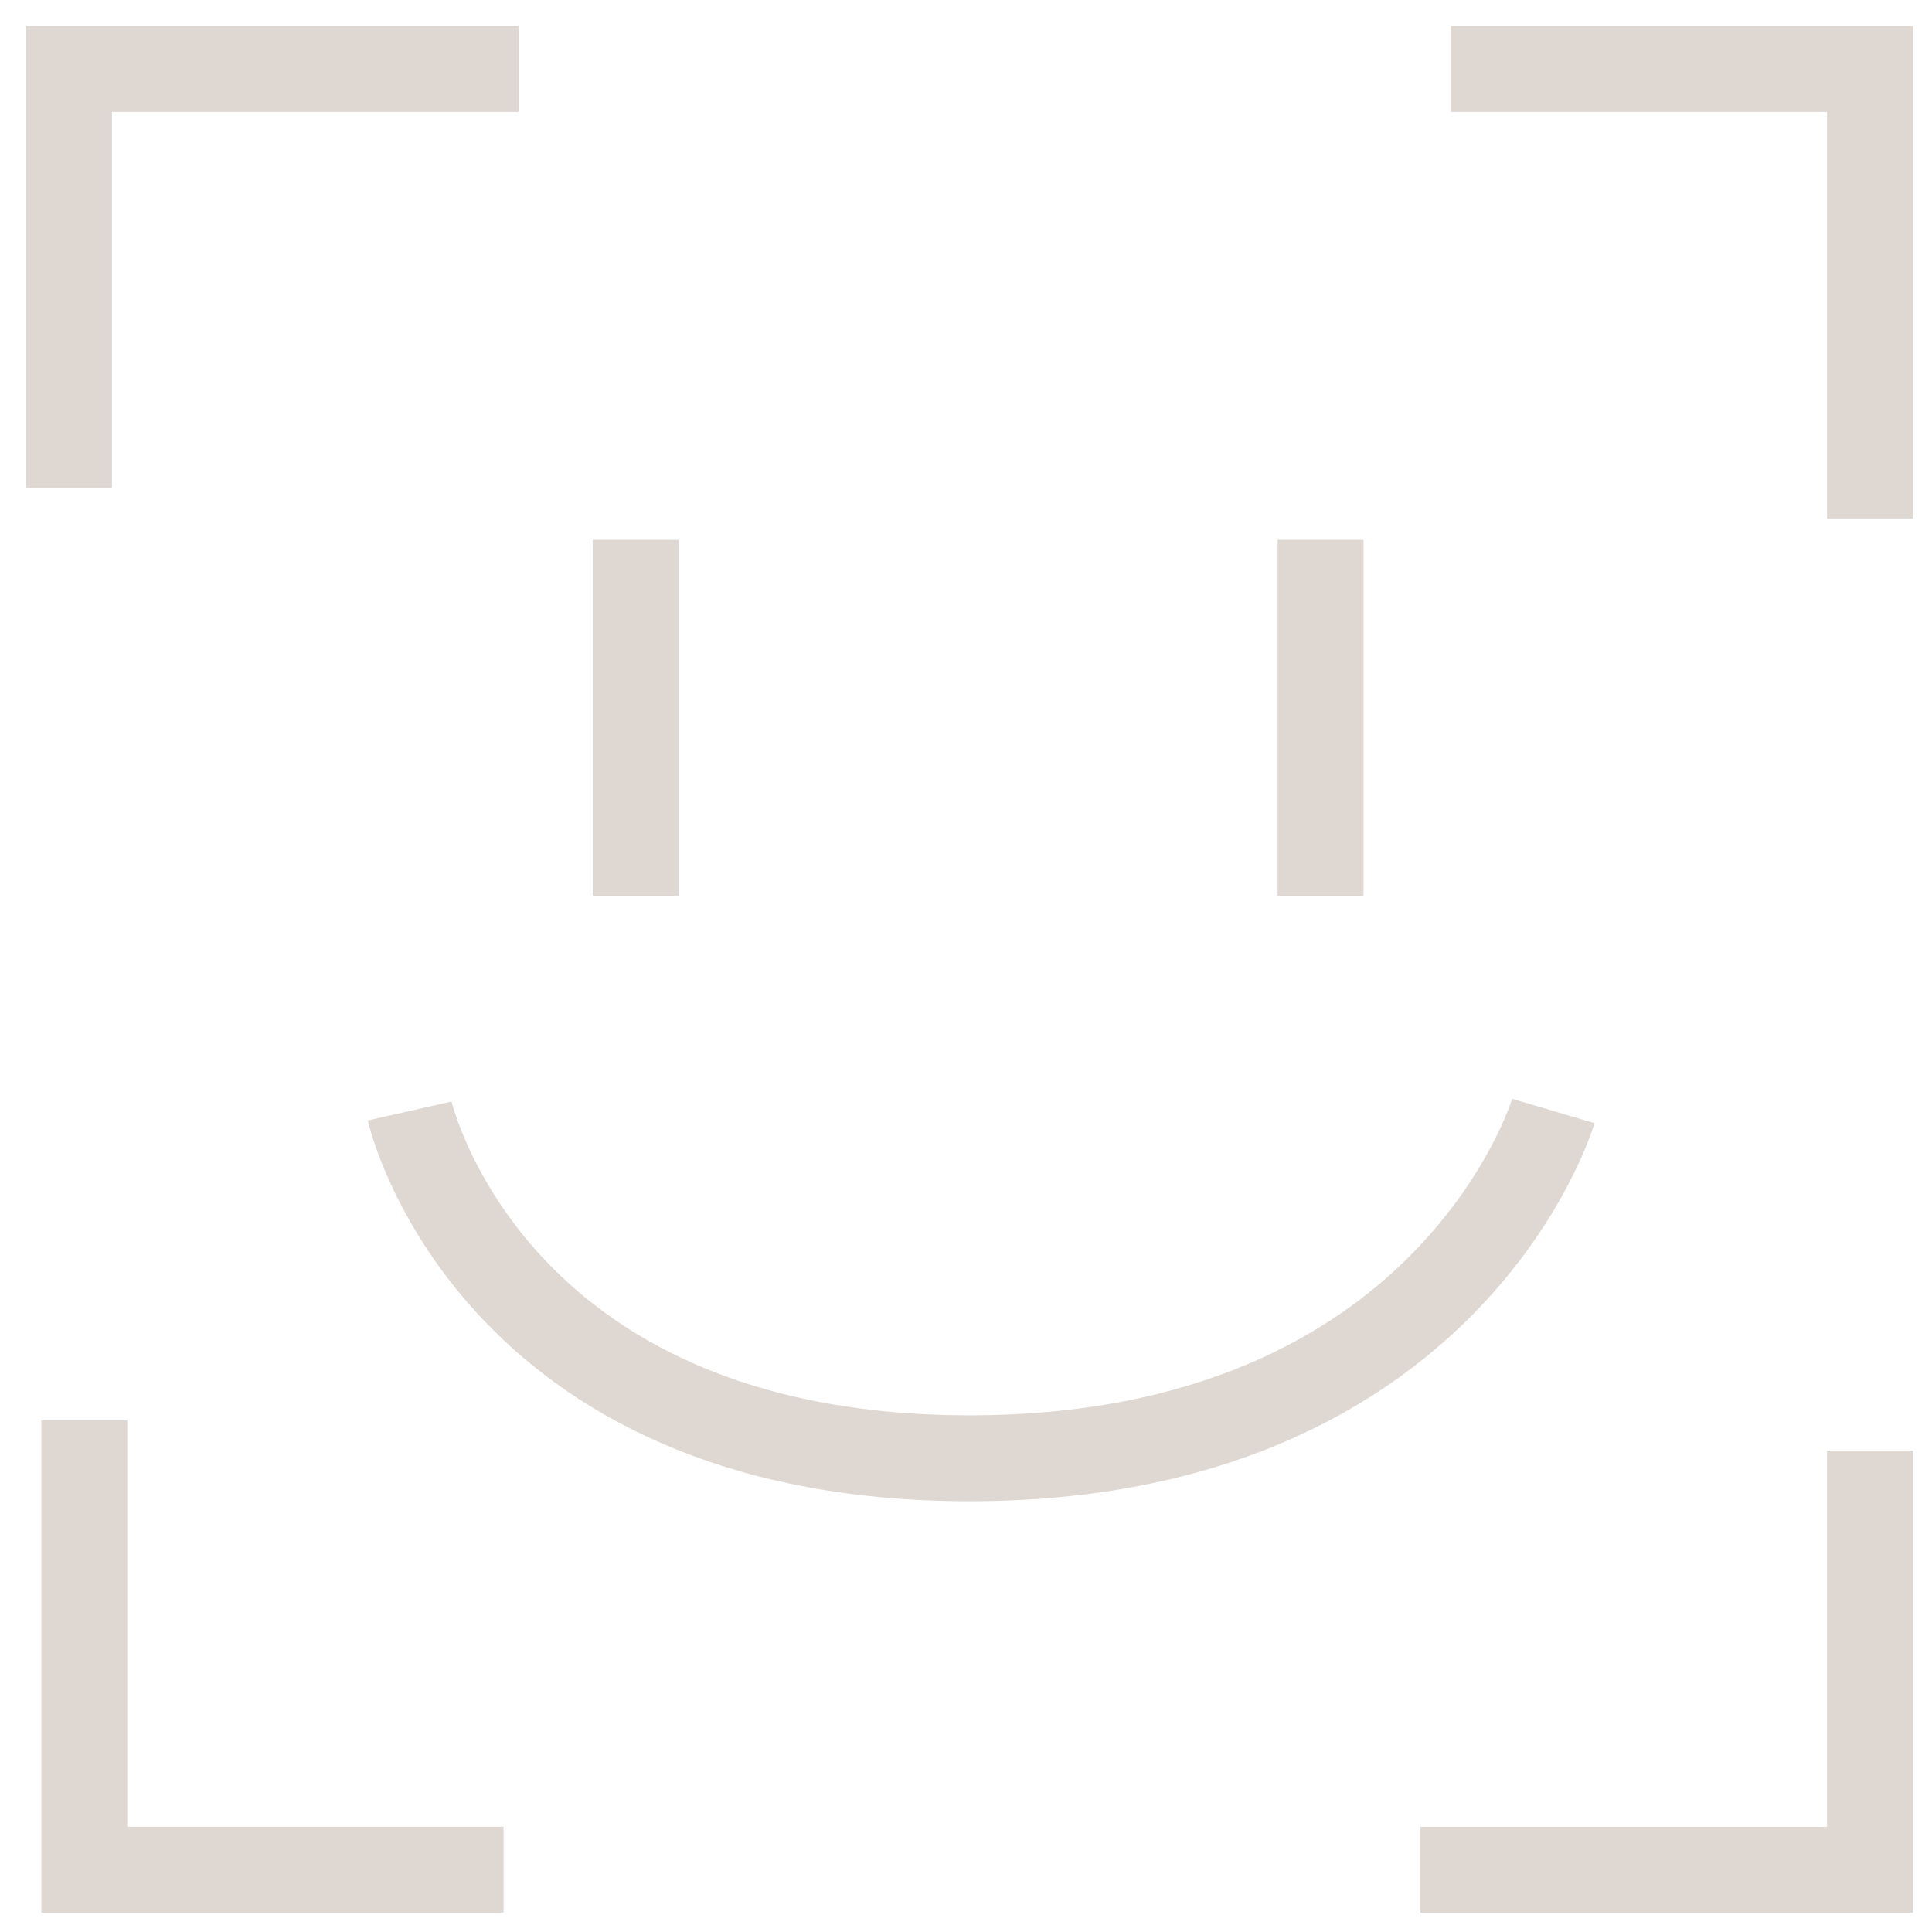 <svg width="56" height="56" viewBox="0 0 56 56" fill="none" xmlns="http://www.w3.org/2000/svg">
<path d="M2 14.147V2H15.034" stroke="#DFD7D2" stroke-width="2.49" stroke-miterlimit="10"/>
<path d="M42.057 2H54.203V15.027" stroke="#DFD7D2" stroke-width="2.49" stroke-miterlimit="10"/>
<path d="M14.597 54.196H2.444V41.169" stroke="#DFD7D2" stroke-width="2.49" stroke-miterlimit="10"/>
<path d="M54.203 42.05V54.197H41.169" stroke="#DFD7D2" stroke-width="2.49" stroke-miterlimit="10"/>
<path d="M18.425 15.648V25.973" stroke="#DFD7D2" stroke-width="2.49" stroke-miterlimit="10"/>
<path d="M38.277 15.648V25.973" stroke="#DFD7D2" stroke-width="2.49" stroke-miterlimit="10"/>
<path d="M11.874 32.203C11.874 32.203 14.154 42.269 28.102 42.269C42.05 42.269 45.025 32.203 45.025 32.203" stroke="#DFD7D2" stroke-width="2.49" stroke-miterlimit="10"/>
</svg>
